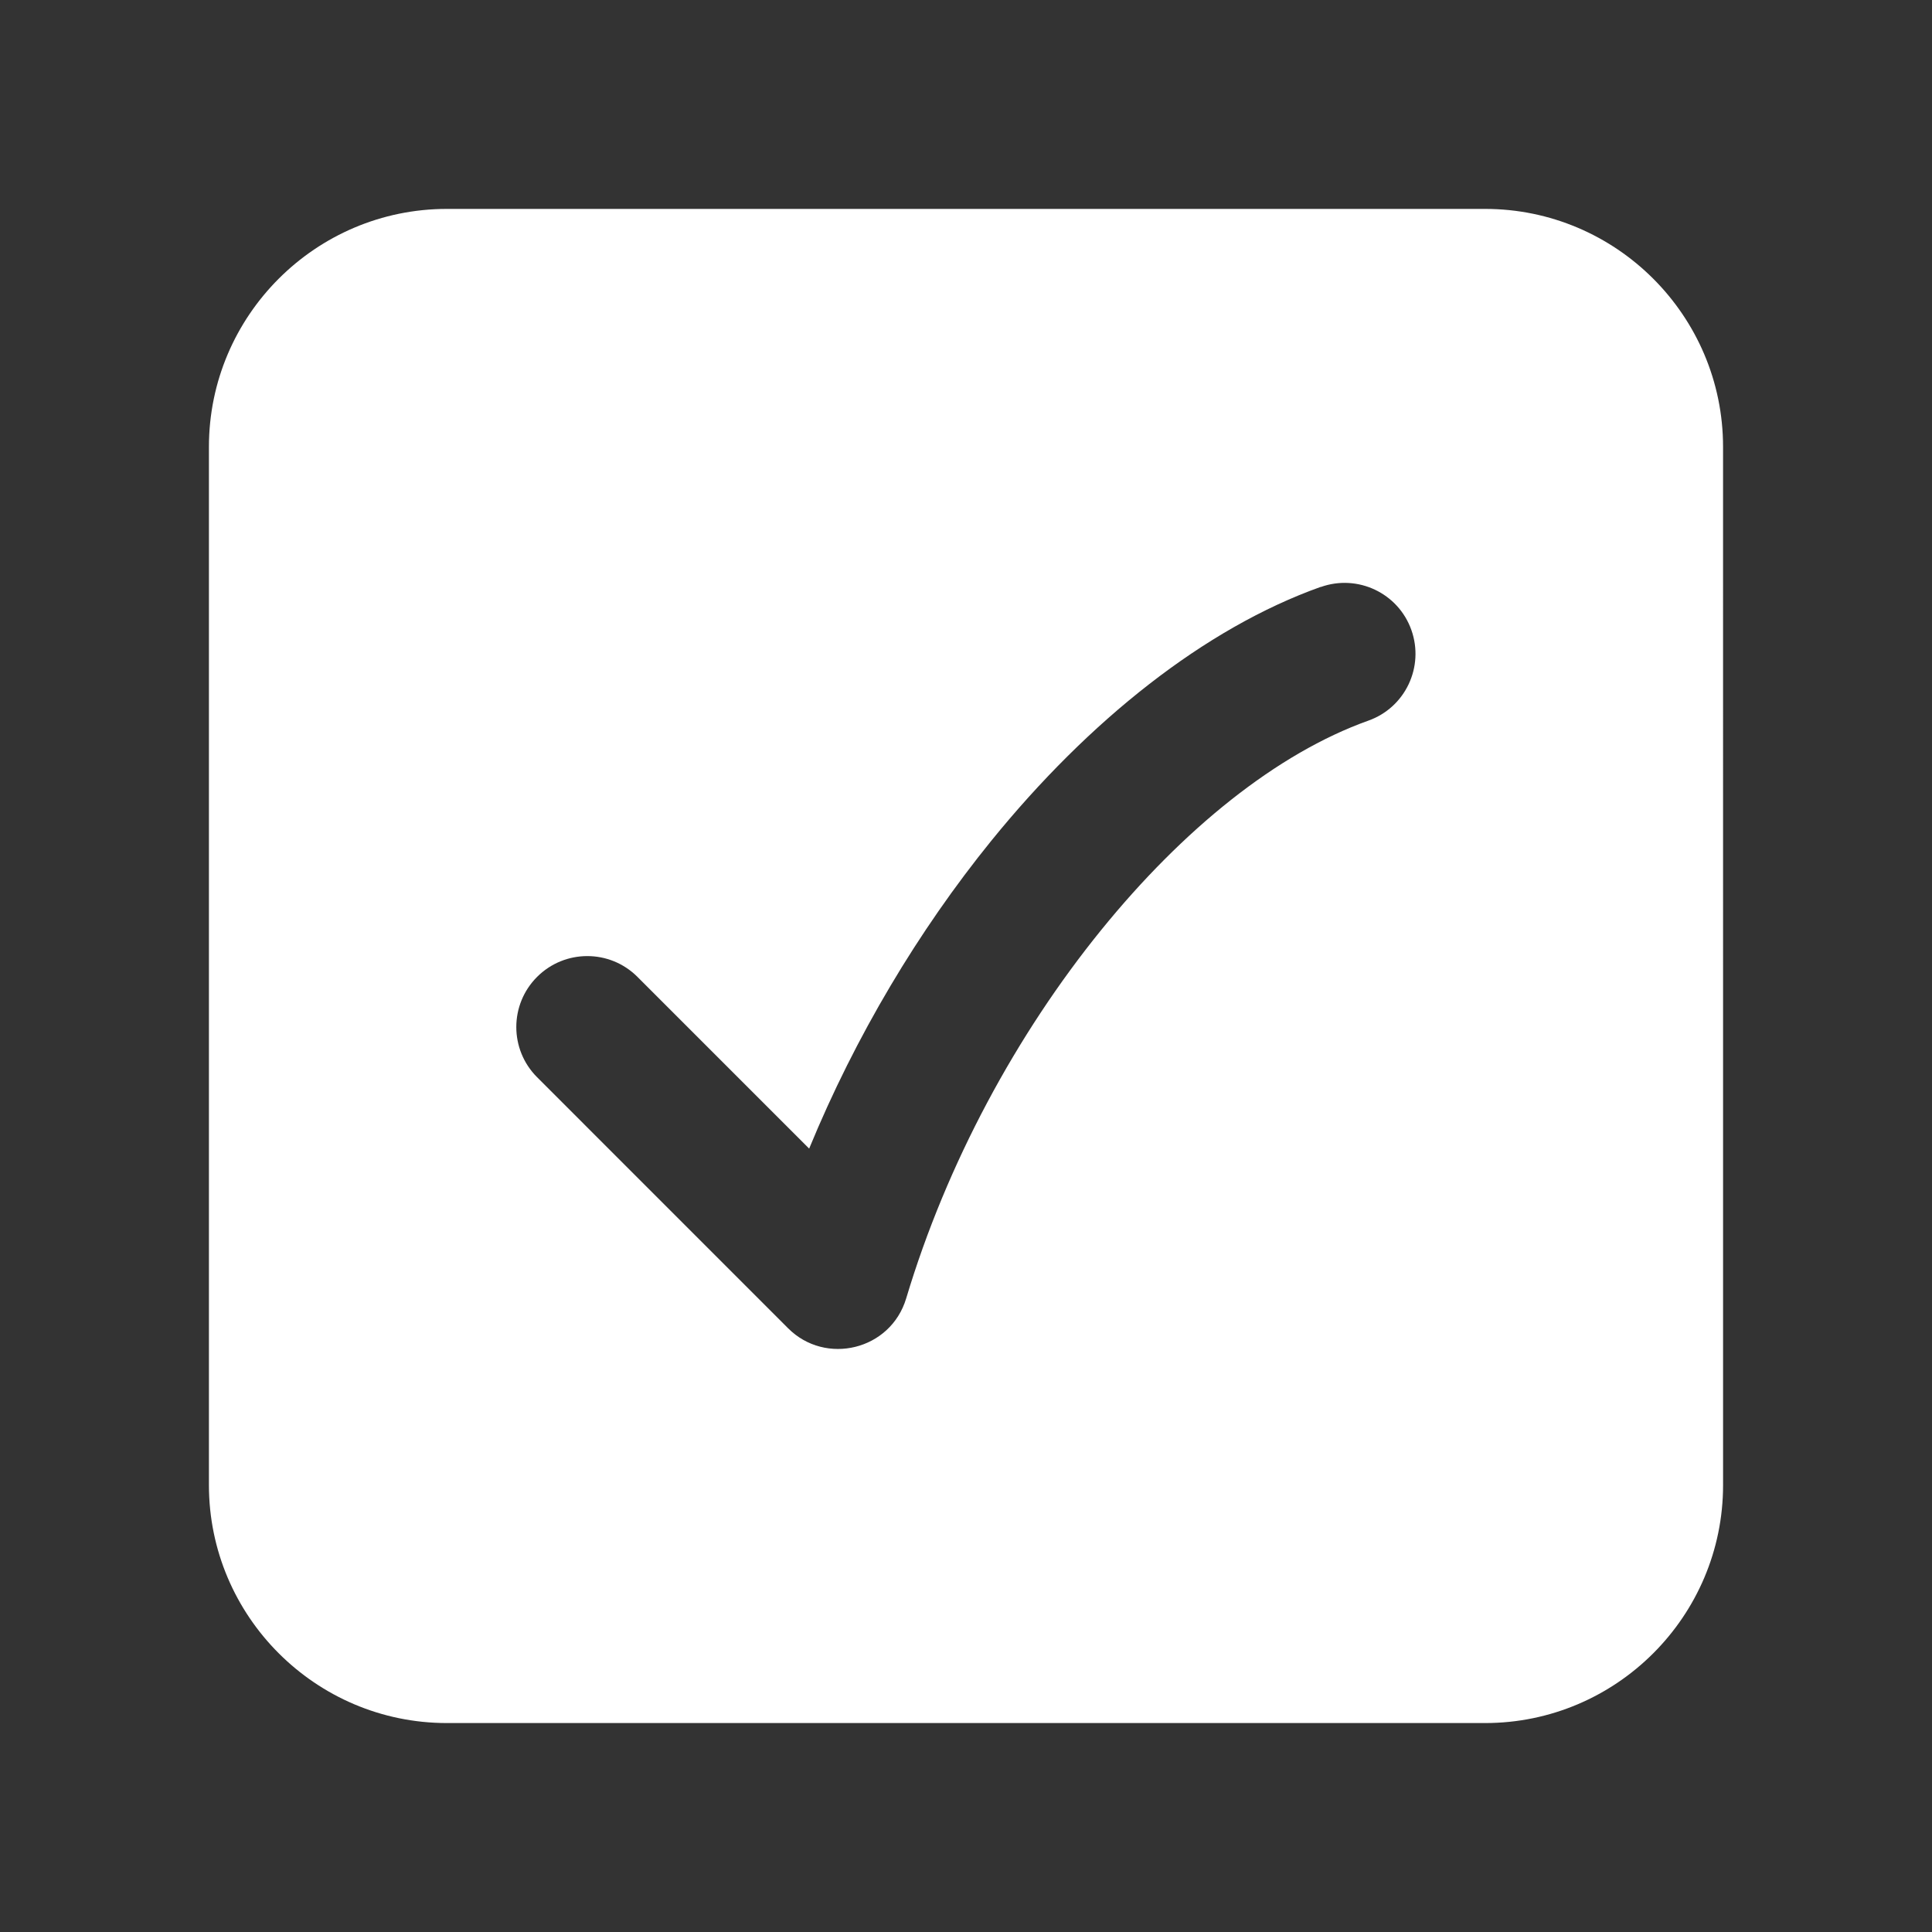 <?xml version="1.0" encoding="utf-8"?>
<!-- Generator: Adobe Illustrator 16.0.0, SVG Export Plug-In . SVG Version: 6.00 Build 0)  -->
<!DOCTYPE svg PUBLIC "-//W3C//DTD SVG 1.1//EN" "http://www.w3.org/Graphics/SVG/1.1/DTD/svg11.dtd">
<svg version="1.1" id="Layer_1" xmlns="http://www.w3.org/2000/svg" xmlns:xlink="http://www.w3.org/1999/xlink" x="0px" y="0px"
	 width="100px" height="100px" viewBox="0 0 100 100" enable-background="new 0 0 100 100" xml:space="preserve">
<rect x="0" y="0" width="100" height="100" fill="#333333" stroke="none"/>
<path fill="#FFFFFF" d="M76.867,10.813H23.13c-6.786,0-12.316,5.526-12.316,12.316v53.741c0,6.786,5.526,12.315,12.316,12.315
	h53.741c6.786,0,12.315-5.526,12.315-12.315L89.185,23.13C89.185,16.343,83.655,10.813,76.867,10.813L76.867,10.813z M68.36,30.384
	c1.911-0.681,4.013,0.312,4.692,2.223s-0.313,4.013-2.224,4.692c-4.73,1.688-9.604,5.626-13.84,10.85
	c-4.357,5.375-7.985,12.054-10.083,19.052c-0.806,2.69-4.177,3.489-6.113,1.55L27.8,55.757c-1.435-1.435-1.435-3.76,0-5.194
	s3.761-1.435,5.194,0l8.888,8.888c2.397-5.826,5.668-11.295,9.422-15.927c5.062-6.241,11.057-11.008,17.057-13.147V30.384z"/>
</svg>

